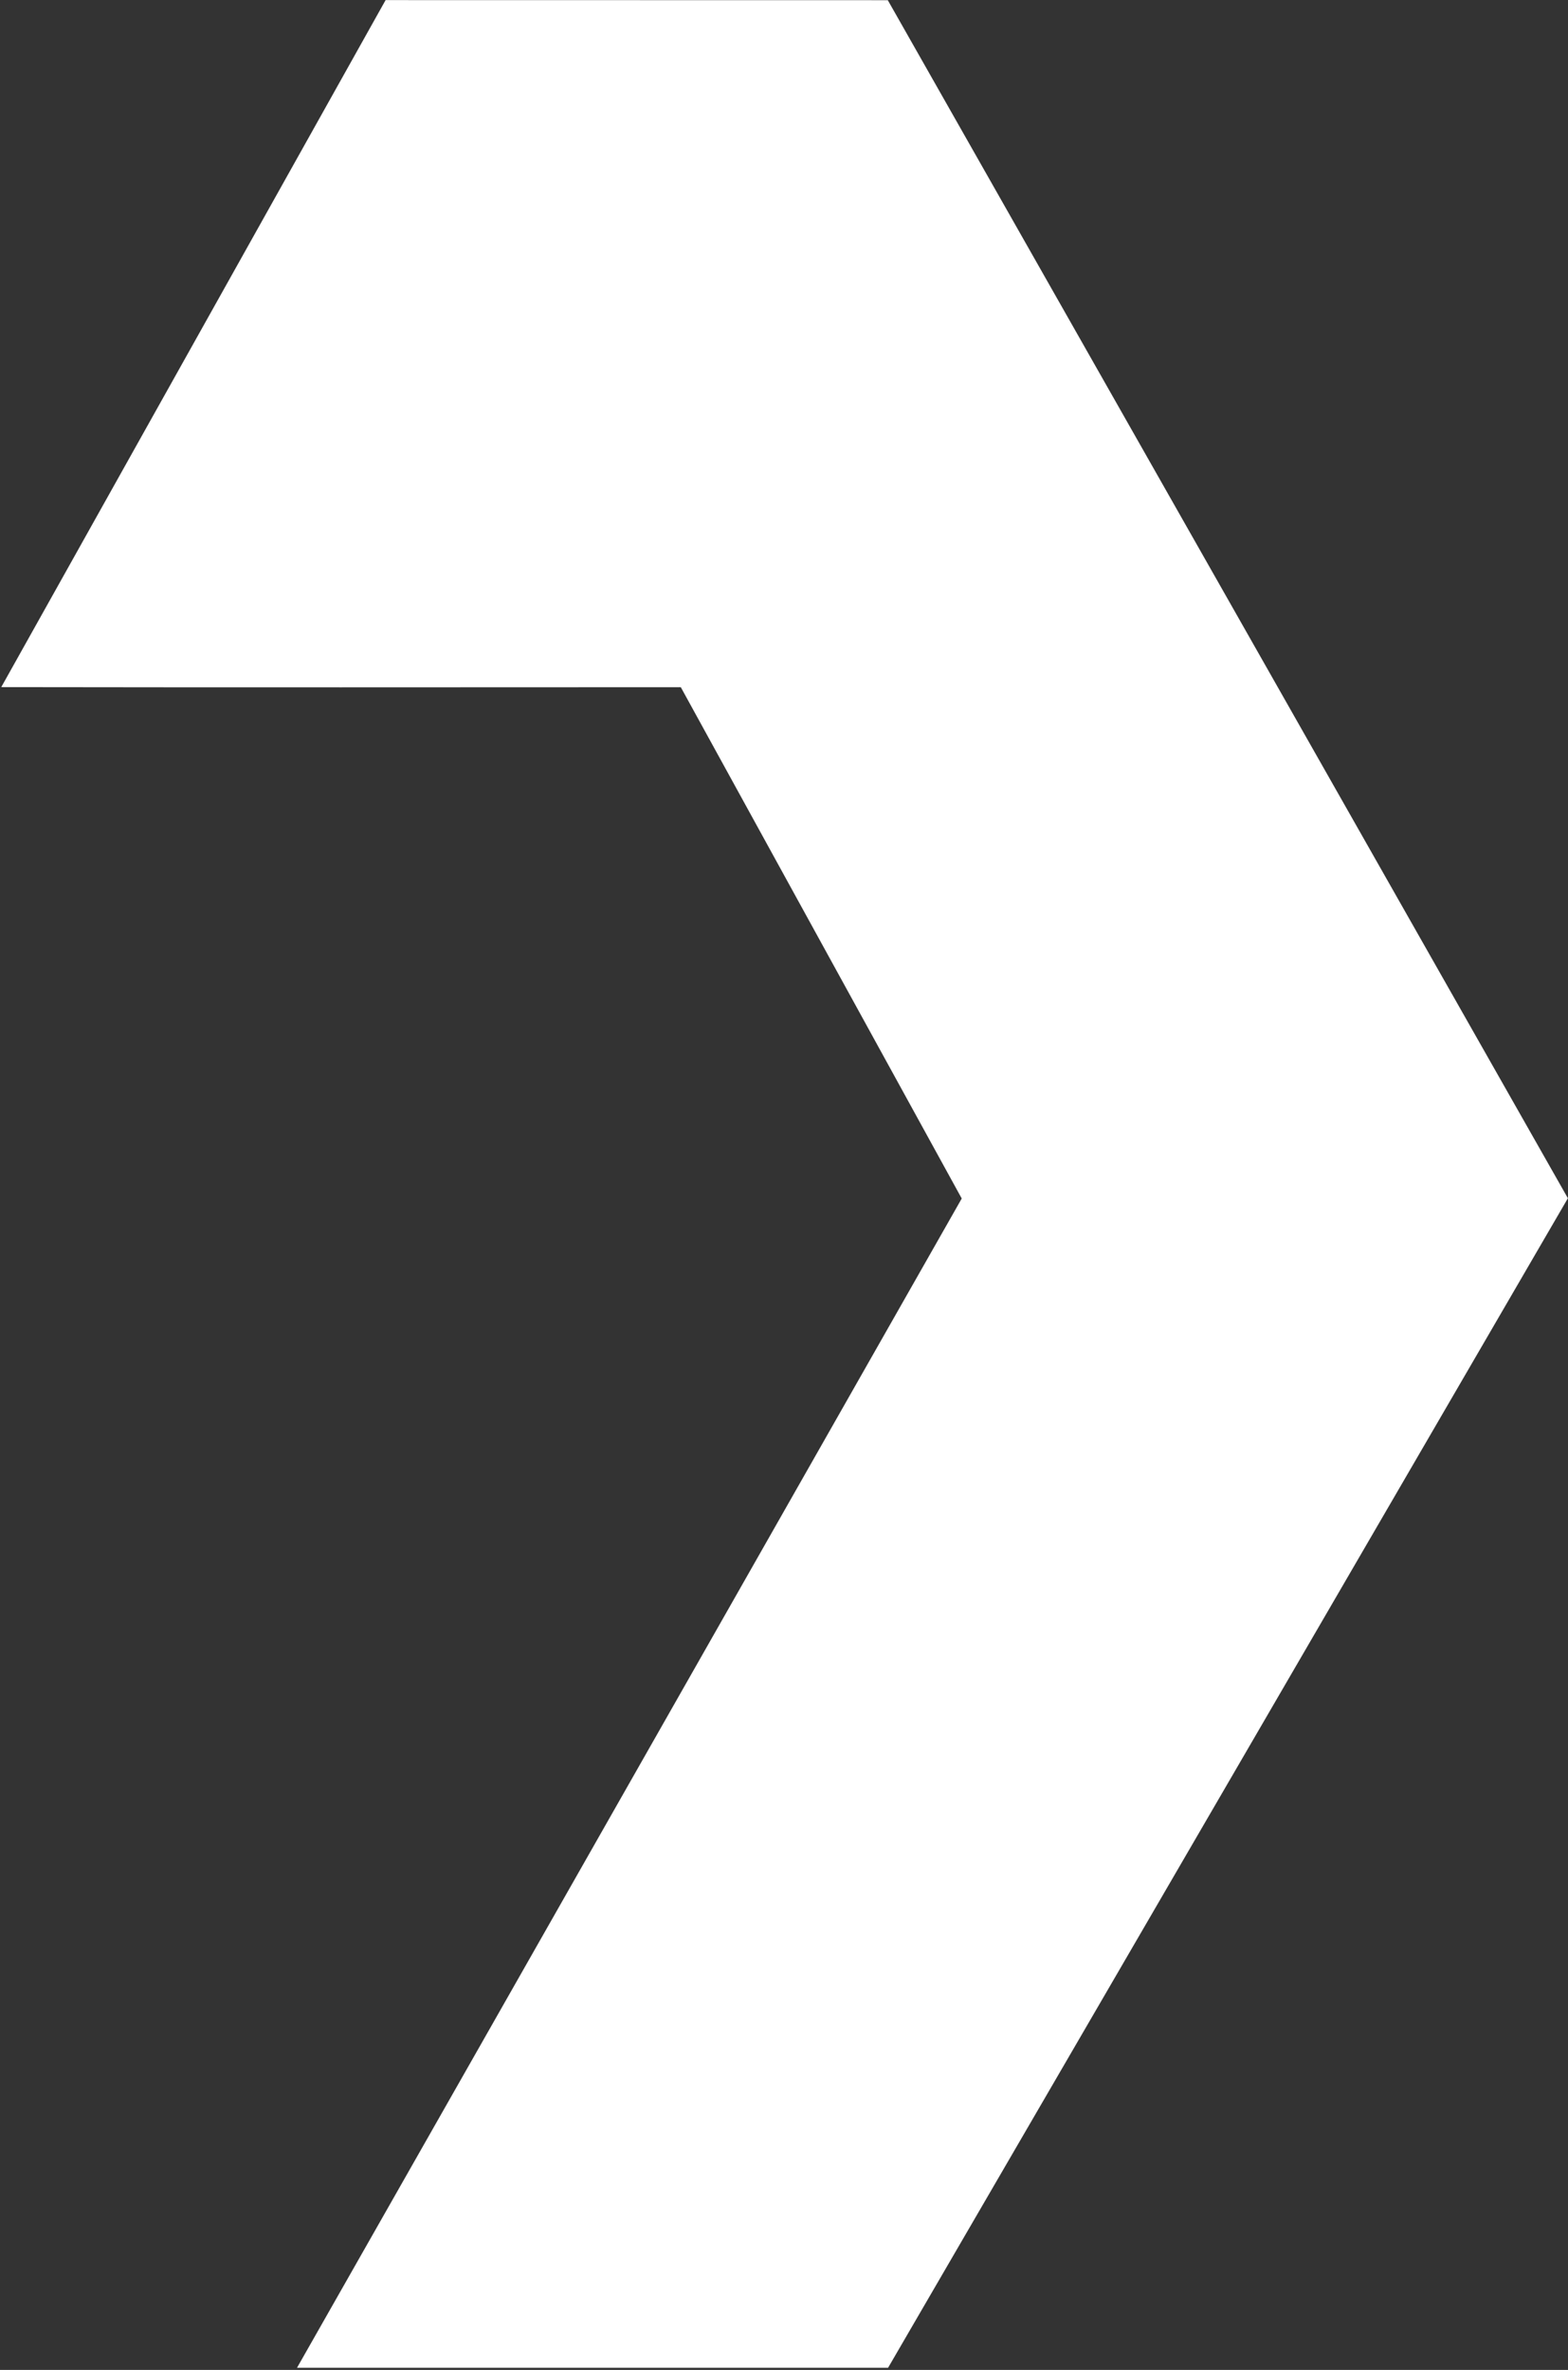 <svg xmlns="http://www.w3.org/2000/svg" width="419" height="633" fill="none" xmlns:v="https://vecta.io/nano"><rect width="100%" height="100%" fill="#333333" stroke="none"/><path d="M418.97 320.049L237.31 632.433H79.368l177.627-312.312-75.07-136.569c-60.529.024-121.058.072-181.588-.024L103.039.027l134.198.024L418.97 320.049z" fill="#fff"/></svg>